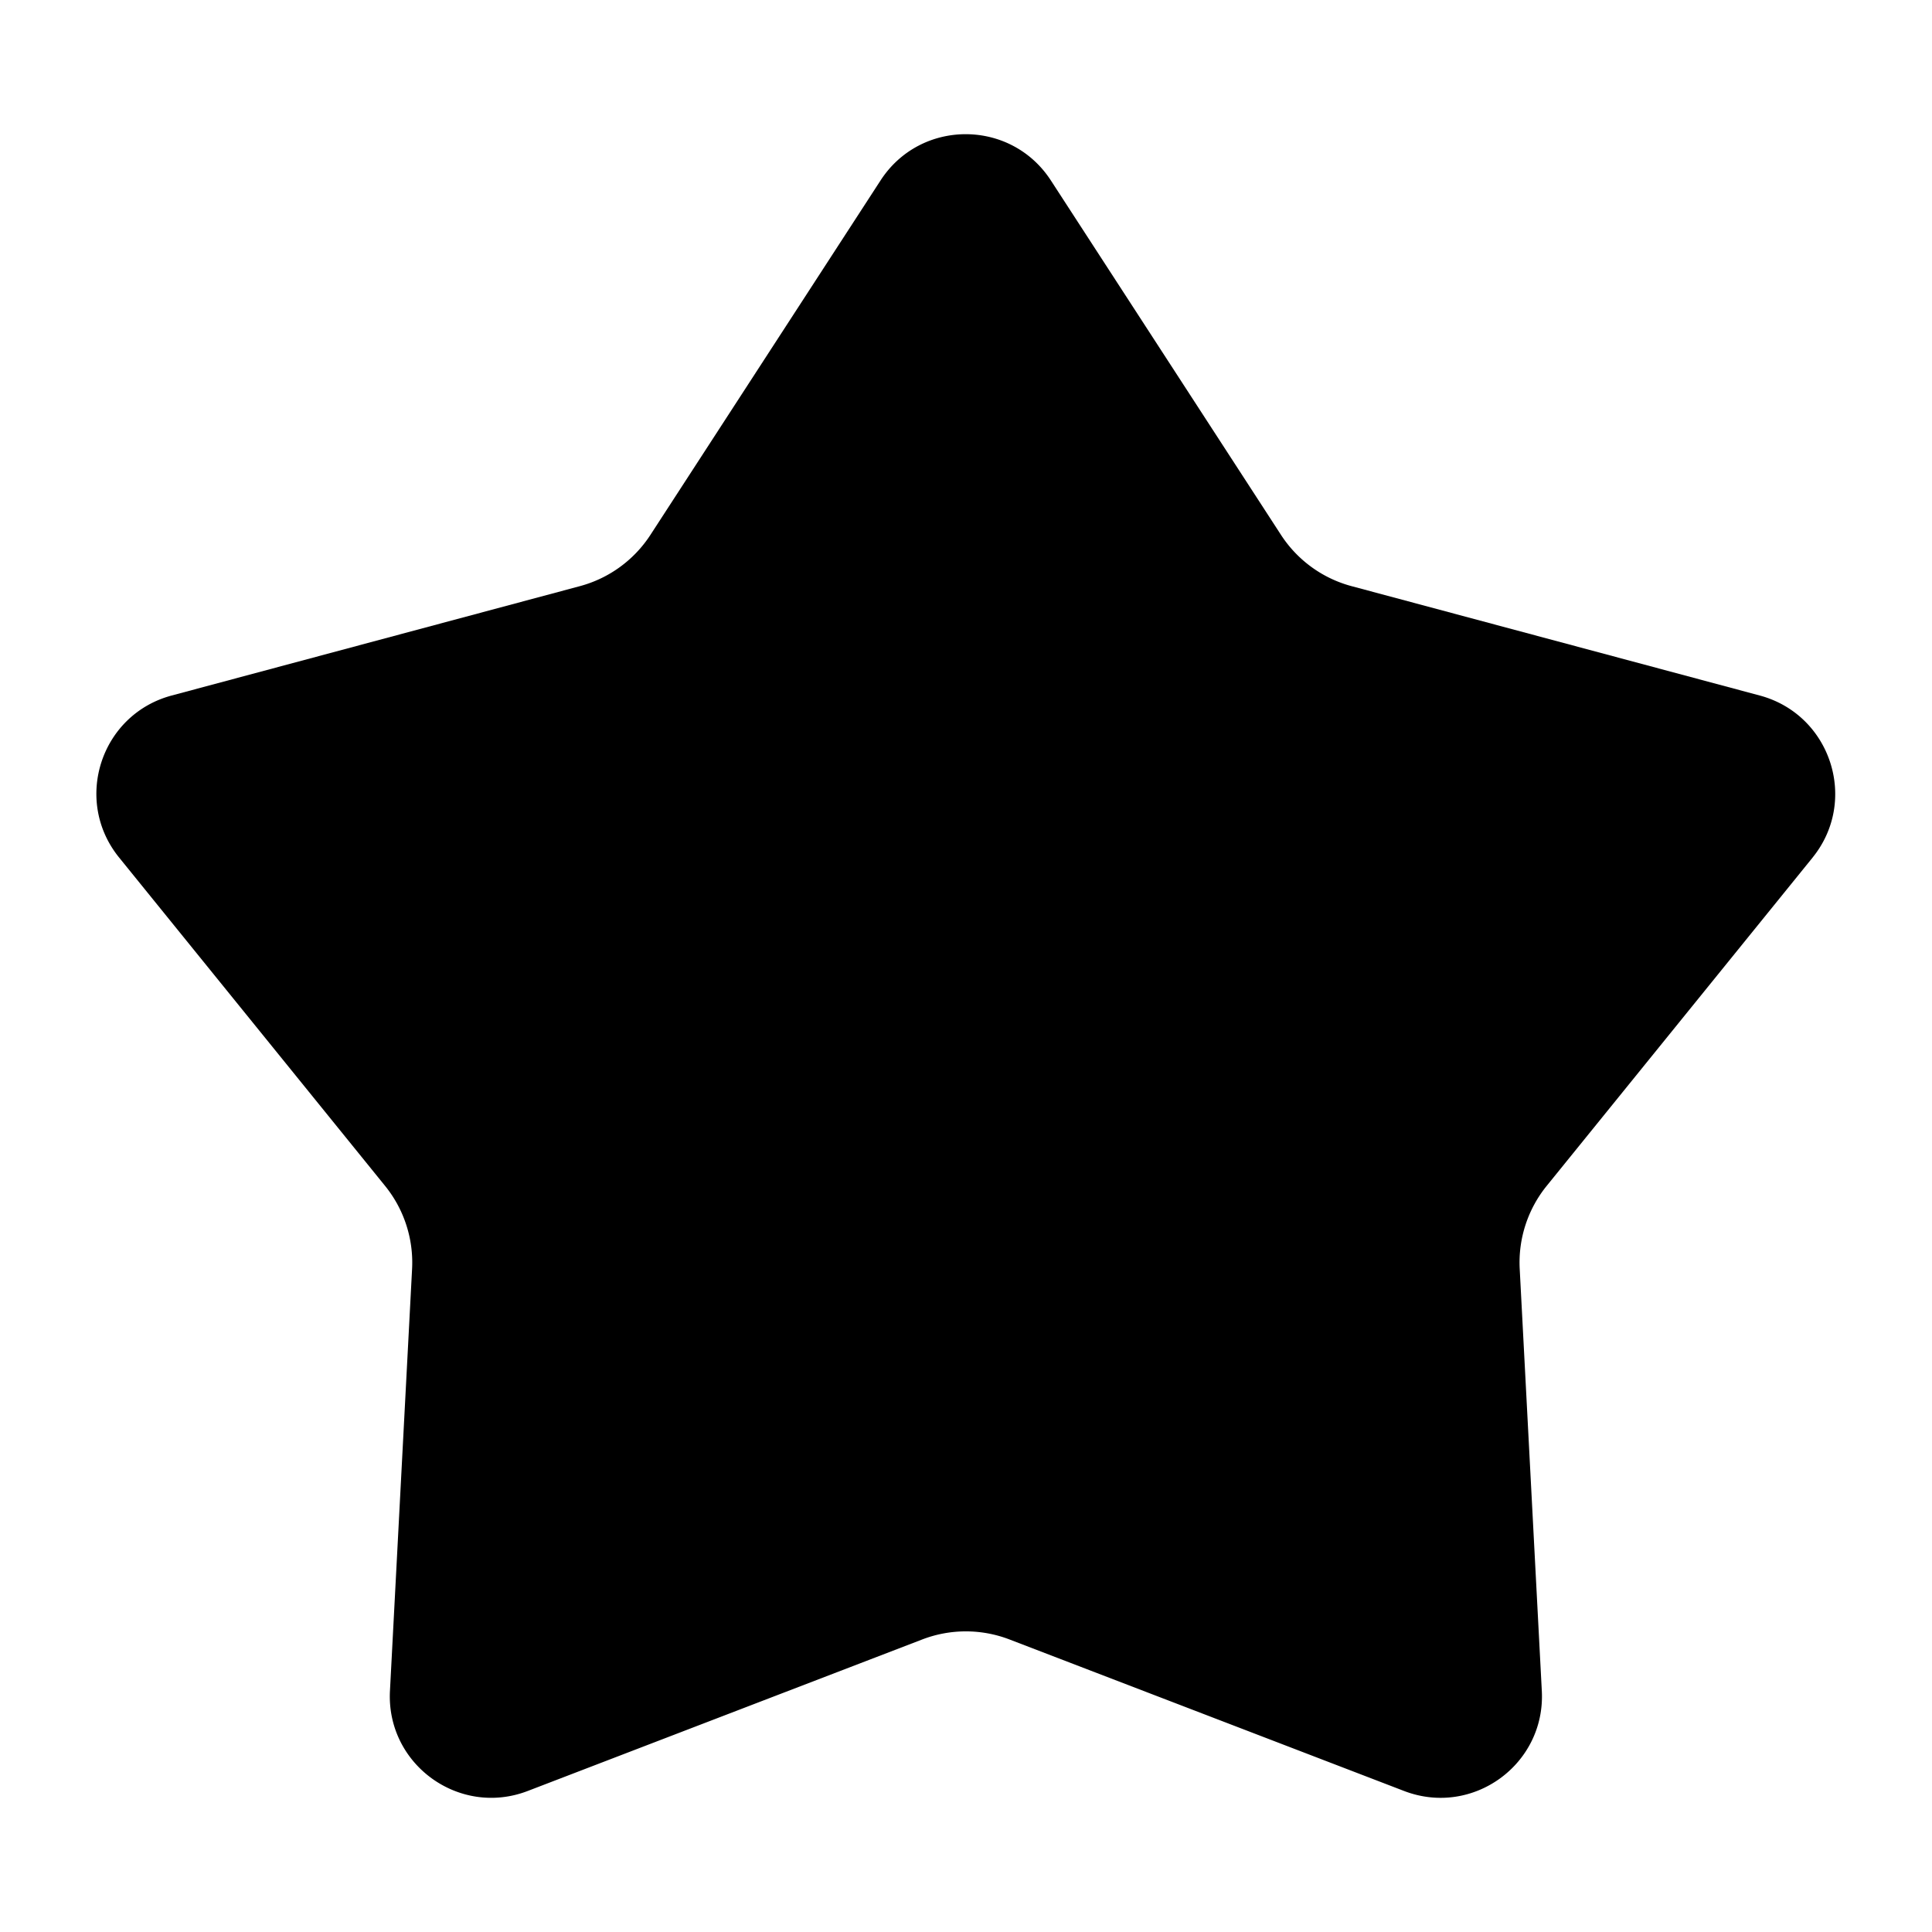<svg viewBox="0 0 100 100" xmlns="http://www.w3.org/2000/svg"><path d="M93.824 44.383 80.058 61.379a6.3 6.3 0 0 0-1.398 4.3l1.144 21.84c.2 3.802-3.578 6.548-7.133 5.18l-20.418-7.84a6.3 6.3 0 0 0-4.52 0L27.317 92.7c-3.551 1.364-7.332-1.382-7.133-5.18l1.145-21.84a6.3 6.3 0 0 0-1.399-4.3L6.163 44.383C3.77 41.426 5.21 36.985 8.886 36l21.125-5.66a6.3 6.3 0 0 0 3.656-2.656L45.577 9.34c2.07-3.192 6.742-3.192 8.816 0l11.91 18.344a6.3 6.3 0 0 0 3.657 2.656L91.085 36c3.675.985 5.128 5.43 2.734 8.387z"/></svg>